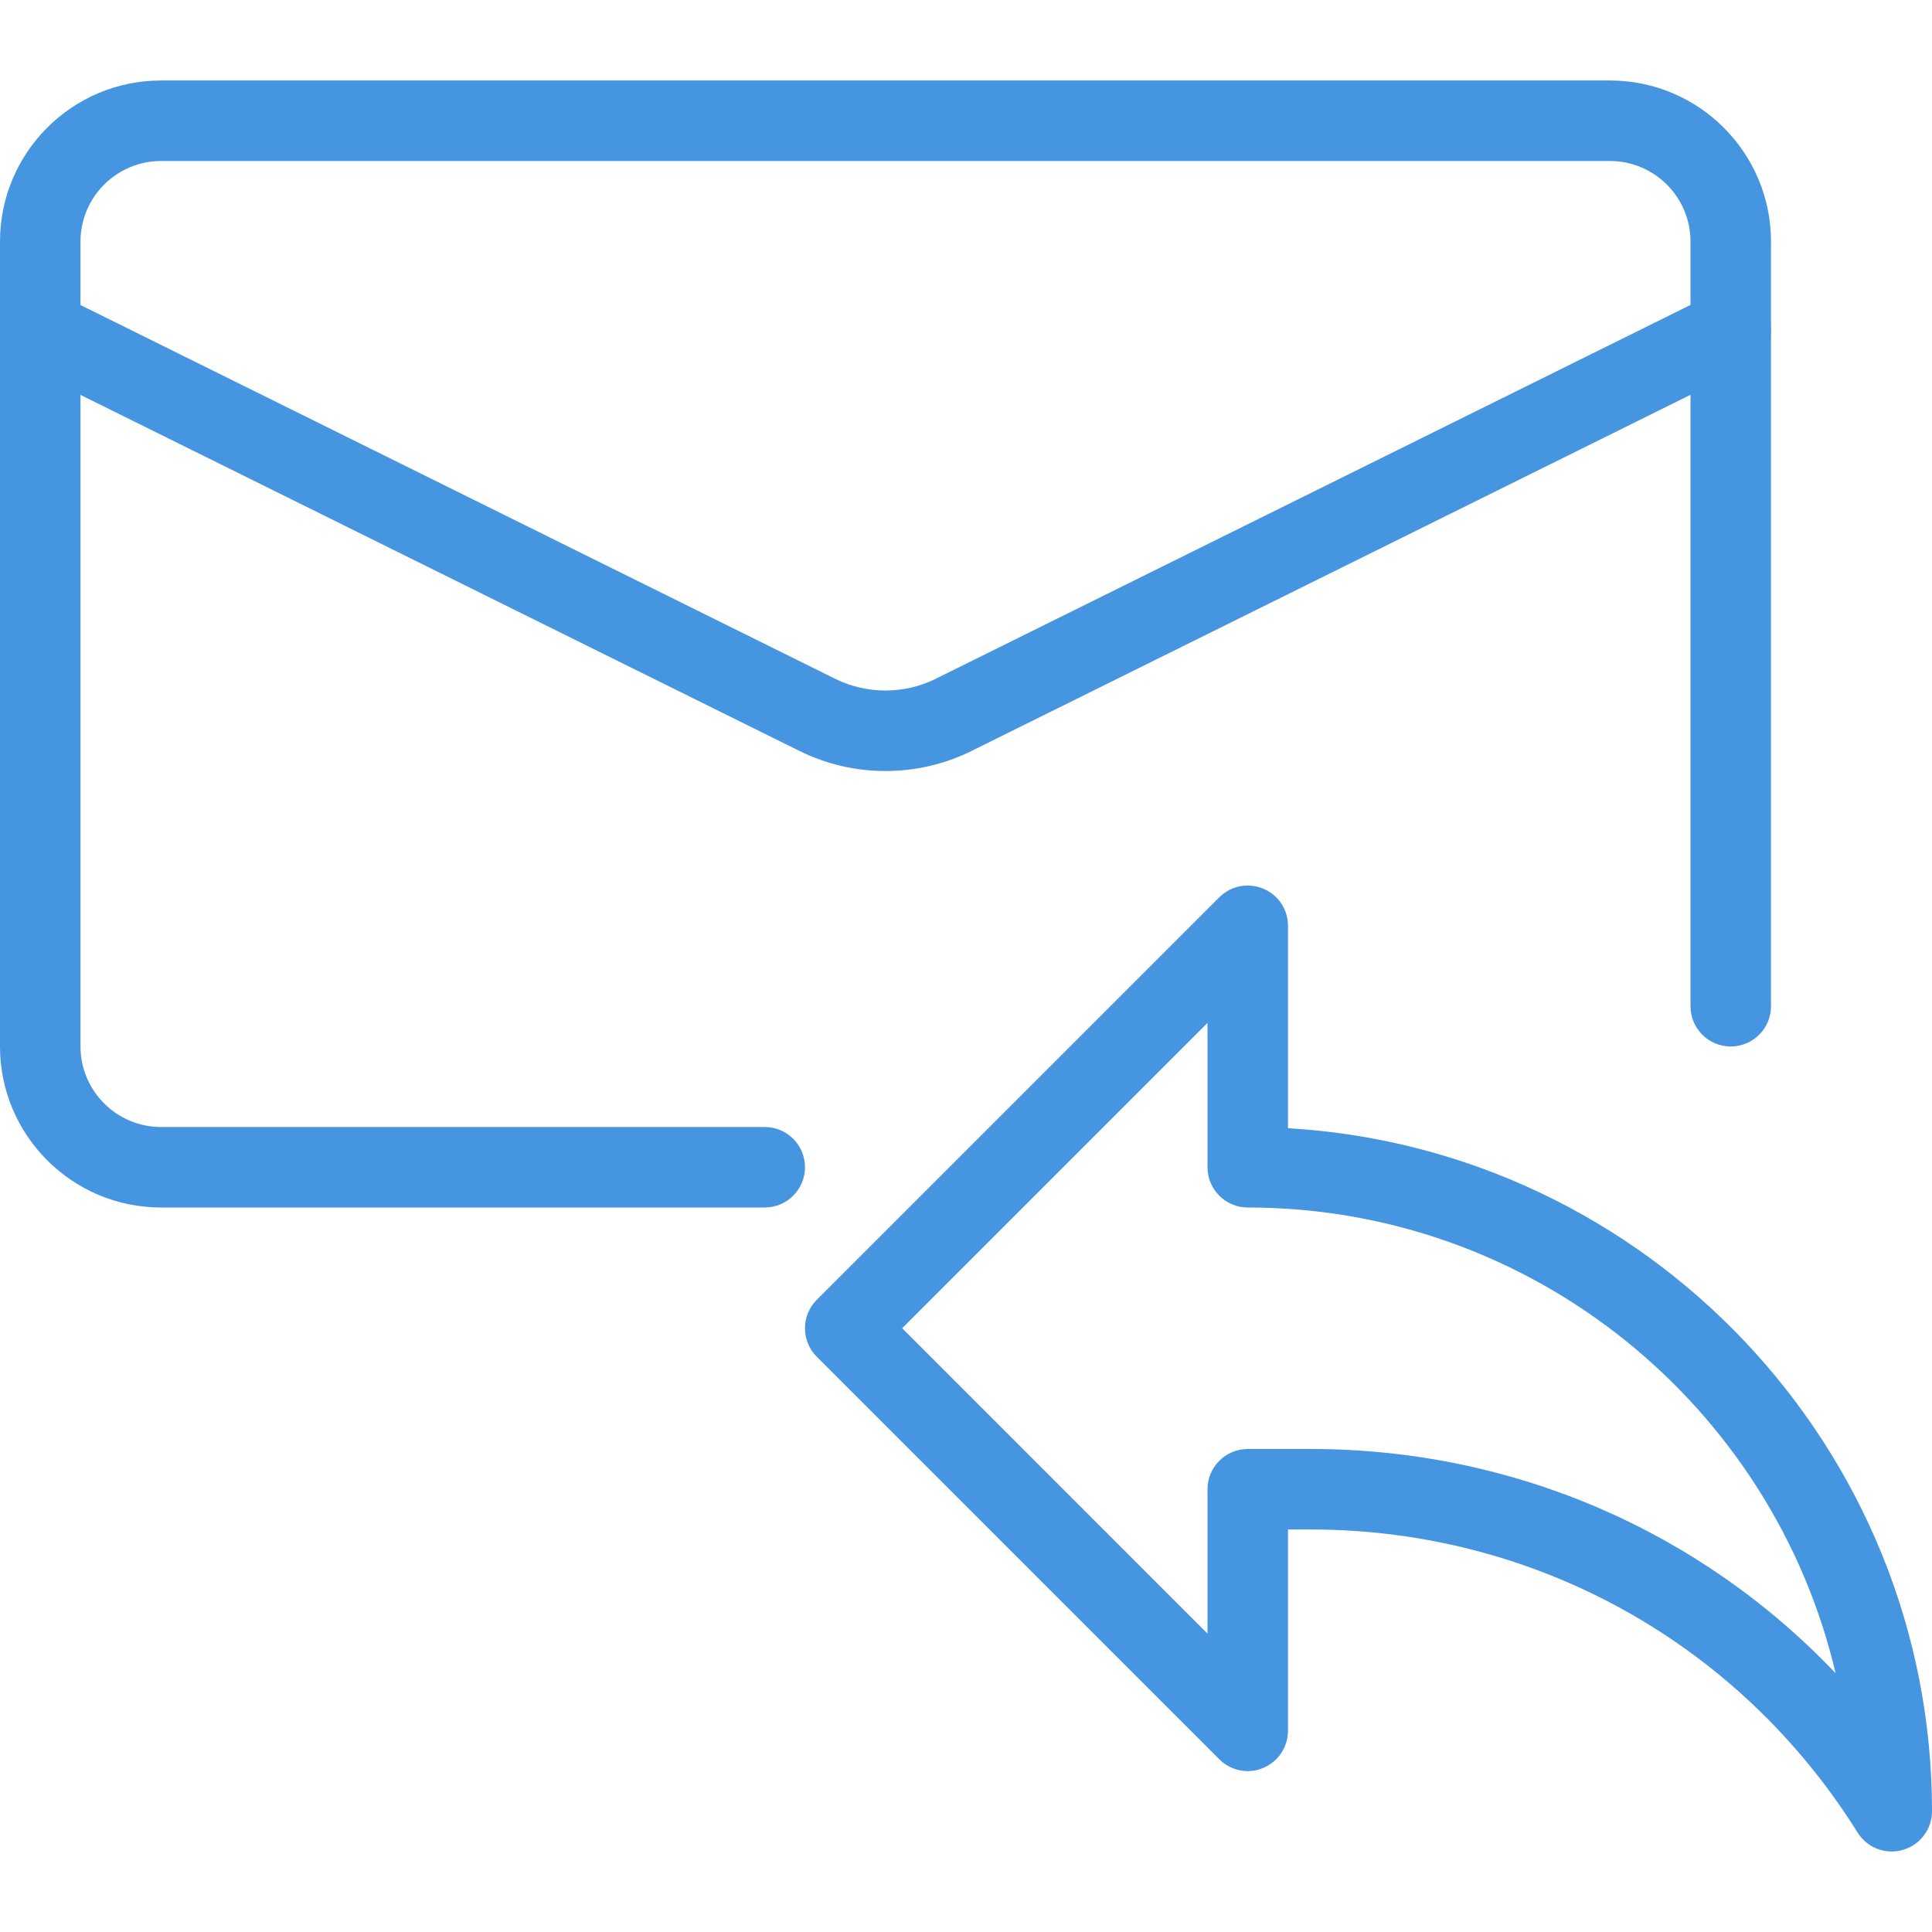 <?xml version="1.0" encoding="UTF-8"?>
<svg xmlns="http://www.w3.org/2000/svg" xmlns:xlink="http://www.w3.org/1999/xlink" width="59" height="59" xml:space="preserve" overflow="hidden">
  <defs>
    <clipPath id="clip0">
      <rect x="391" y="70" width="59" height="59"></rect>
    </clipPath>
  </defs>
  <g clip-path="url(#clip0)" transform="translate(-391 -70)">
    <path d="M448.771 126.542C448.355 126.542 447.957 126.33 447.729 125.964 444.107 120.17 437.863 116.708 431.031 116.708L430.333 116.708 430.333 122.854C430.333 123.351 430.033 123.801 429.574 123.99 429.114 124.187 428.588 124.076 428.234 123.724L415.942 111.433C415.463 110.953 415.463 110.174 415.942 109.695L428.234 97.403C428.588 97.049 429.112 96.946 429.574 97.138 430.033 97.324 430.333 97.774 430.333 98.271L430.333 104.454C441.285 105.093 450 114.203 450 125.312 450 125.861 449.636 126.343 449.11 126.492 448.997 126.527 448.884 126.542 448.771 126.542ZM429.104 114.25 431.031 114.25C437.192 114.25 442.925 116.75 447.057 121.099 445.145 112.957 437.821 106.875 429.104 106.875 428.426 106.875 427.875 106.324 427.875 105.646L427.875 101.238 418.551 110.562 427.875 119.887 427.875 115.479C427.875 114.801 428.426 114.25 429.104 114.25Z" fill="#4595E1"></path>
    <path d="M414.354 106.875 395.917 106.875C393.205 106.875 391 104.67 391 101.958L391 77.375C391 74.663 393.205 72.458 395.917 72.458L440.167 72.458C442.878 72.458 445.083 74.663 445.083 77.375L445.083 100.729C445.083 101.408 444.533 101.958 443.854 101.958 443.176 101.958 442.625 101.408 442.625 100.729L442.625 77.375C442.625 76.02 441.521 74.917 440.167 74.917L395.917 74.917C394.562 74.917 393.458 76.02 393.458 77.375L393.458 101.958C393.458 103.313 394.562 104.417 395.917 104.417L414.354 104.417C415.033 104.417 415.583 104.967 415.583 105.646 415.583 106.324 415.033 106.875 414.354 106.875Z" fill="#4595E1"></path>
    <path d="M418.042 93.546C417.142 93.546 416.242 93.342 415.421 92.936L391.683 81.18C391.074 80.878 390.825 80.141 391.125 79.533 391.428 78.924 392.163 78.675 392.772 78.975L416.508 90.731C417.469 91.206 418.61 91.206 419.571 90.731L443.306 78.975C443.916 78.673 444.648 78.924 444.953 79.533 445.255 80.141 445.005 80.878 444.395 81.18L420.662 92.936C419.841 93.342 418.941 93.546 418.042 93.546Z" fill="#4595E1"></path>
  </g>
</svg>
